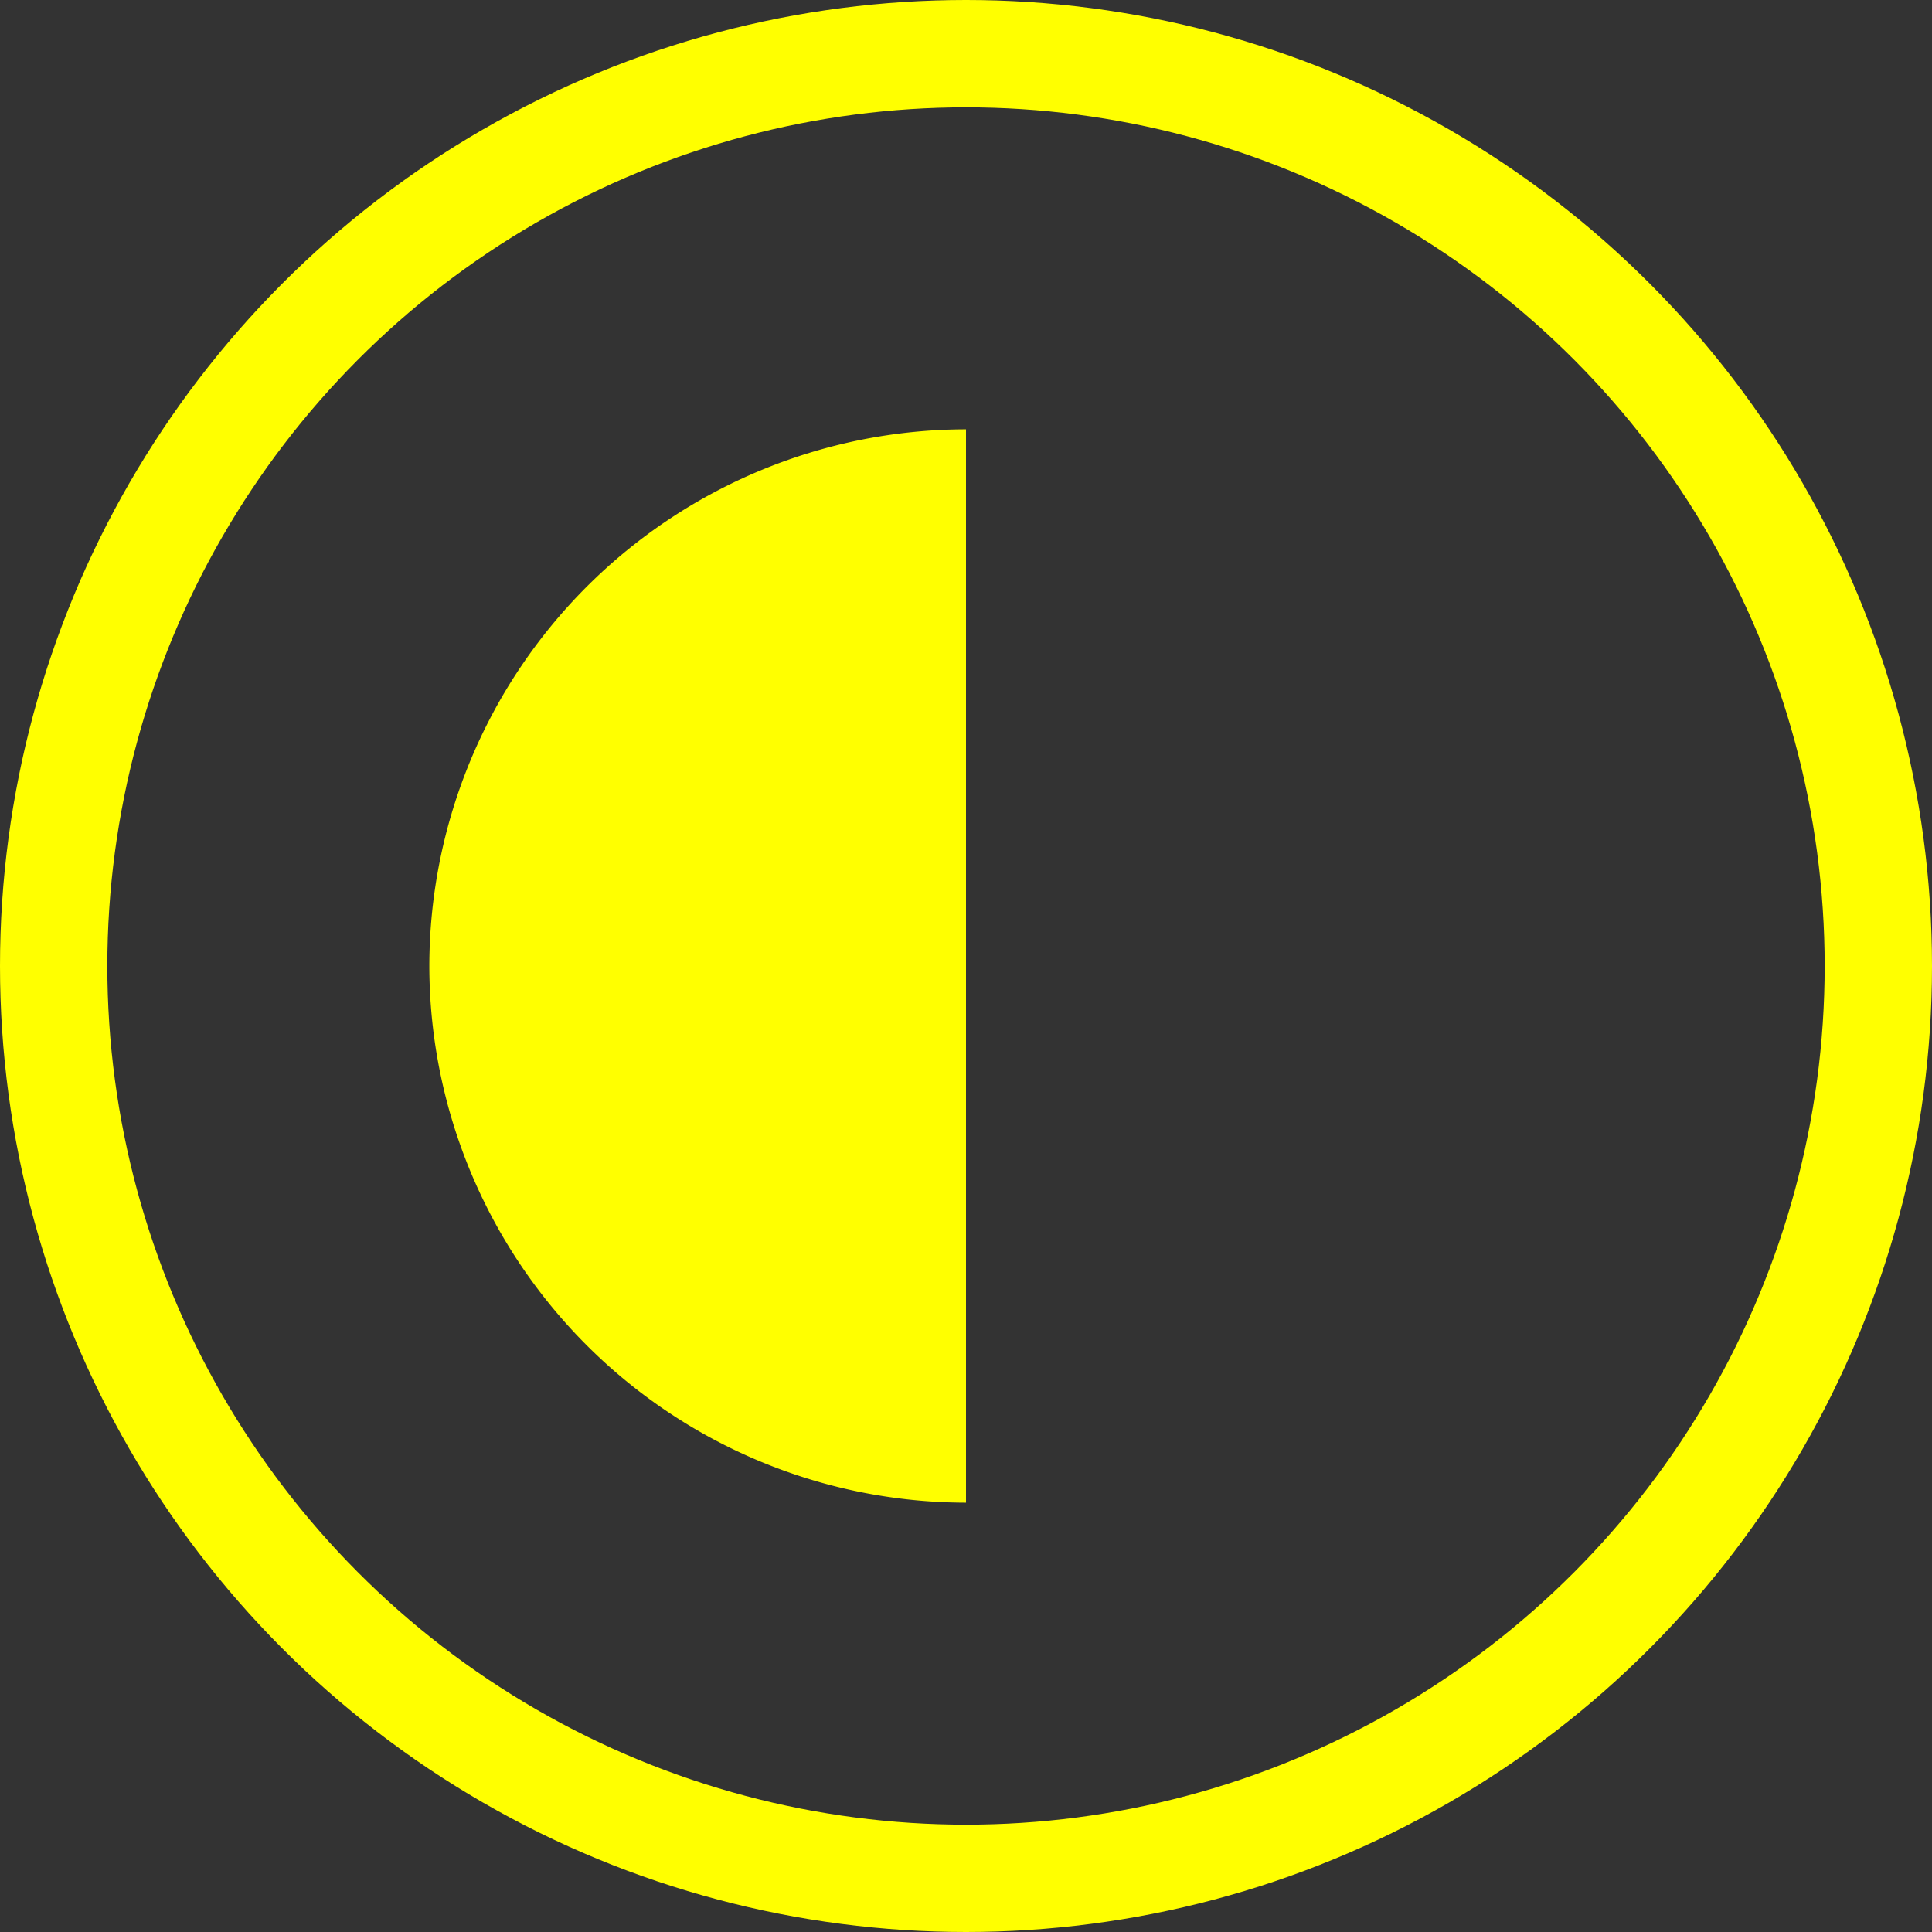 <svg xmlns="http://www.w3.org/2000/svg" width="18" height="18" viewBox="0 0 18 18">
  <rect x="0" y="0" width="18" height="18" fill="#333333" stroke="none"/>
  <g id="Group_3" data-name="Group 3" transform="translate(-1220 -16)">
    <g id="Oval" transform="translate(1221 17)" fill="none" stroke="#ff0" stroke-miterlimit="10" stroke-width="1">
      <circle cx="8" cy="8" r="8" stroke="none"/>
      <circle cx="8" cy="8" r="8.5" fill="none"/>
    </g>
    <path id="Combined_Shape" data-name="Combined Shape" d="M0,10H0V0A5.006,5.006,0,0,0-5,5,5.006,5.006,0,0,0,0,10Z" transform="translate(1229 20)" fill="#ff0"/>
  </g>
</svg>
